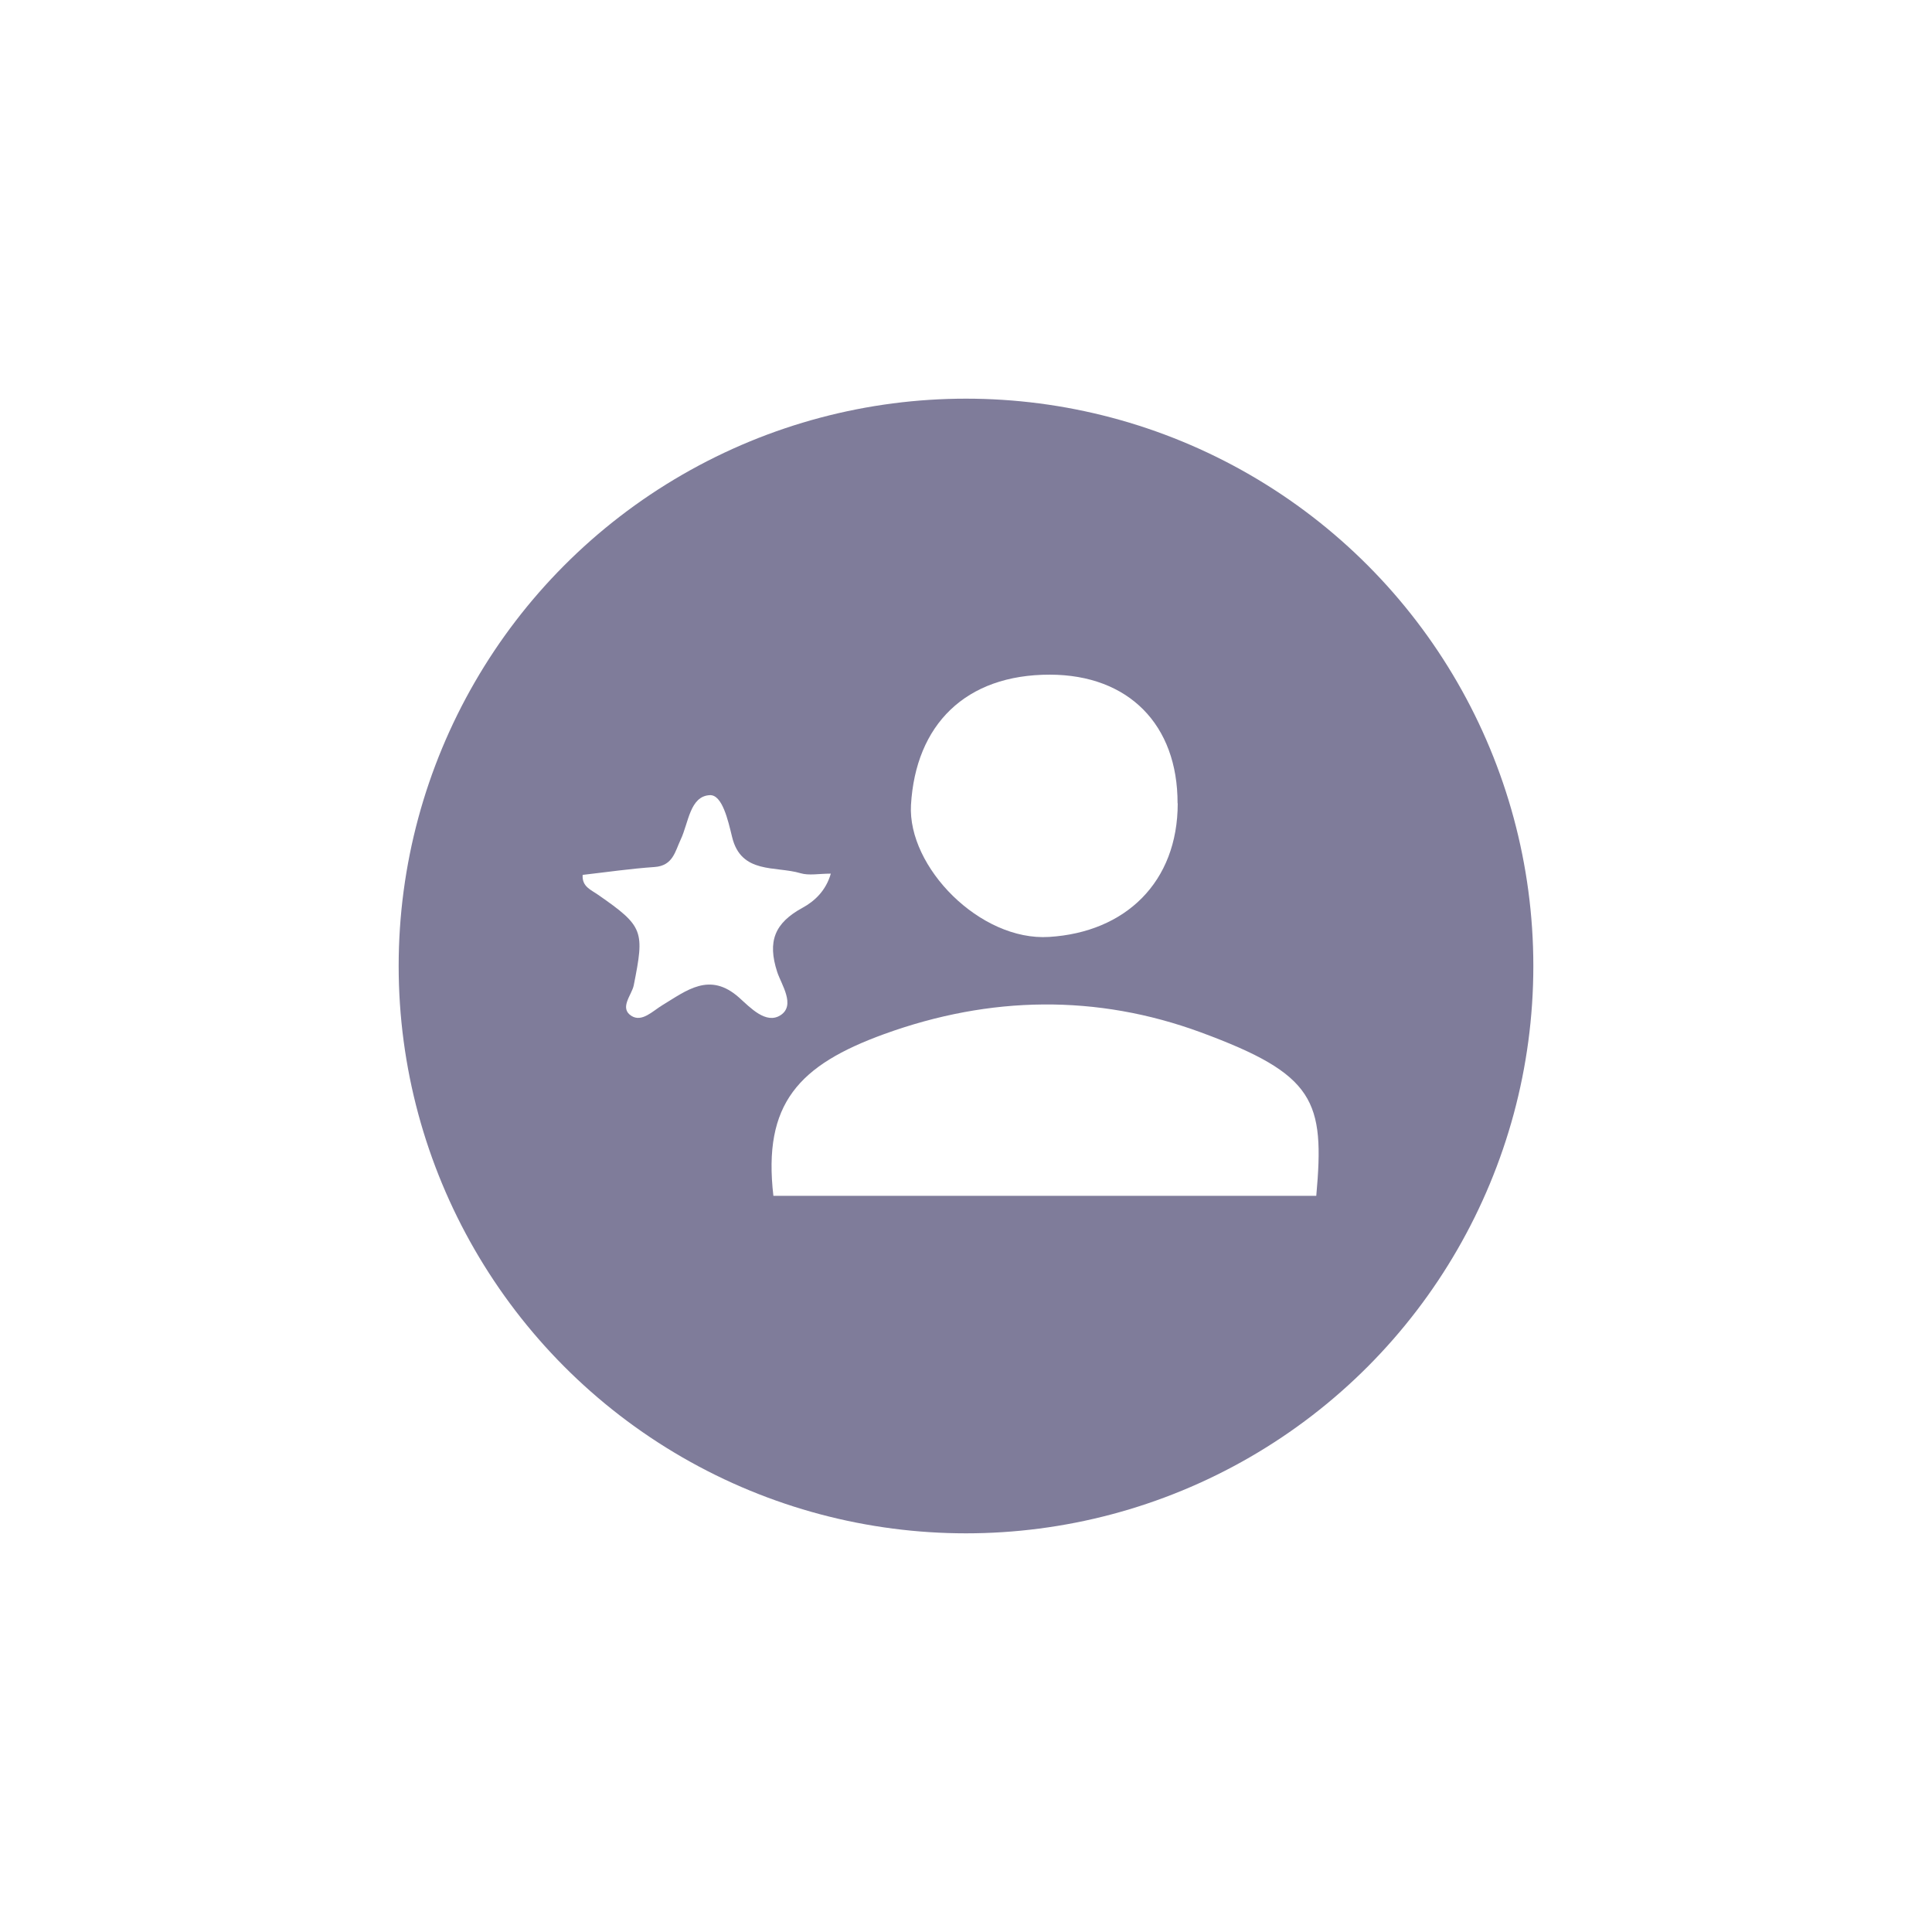 <svg width="63" height="63" viewBox="0 0 63 63" fill="none" xmlns="http://www.w3.org/2000/svg">
<g filter="url(#filter0_d_408_1449)">
<circle cx="31.5" cy="31.5" r="18.5" fill="#7F7C9A"/>
</g>
<g clip-path="url(#clip0_408_1449)">
<path d="M25.22 39C24.867 35.981 26.055 34.729 28.835 33.719C32.289 32.467 35.771 32.417 39.161 33.665C42.885 35.039 43.202 35.891 42.922 38.995C37.023 38.995 31.124 38.995 25.22 38.995V39Z" fill="white"/>
<path d="M38.404 26.195C38.404 28.768 36.697 30.399 34.211 30.552C31.959 30.696 29.592 28.272 29.706 26.249C29.858 23.64 31.477 21.995 34.239 22C36.798 22.005 38.404 23.627 38.399 26.195H38.404Z" fill="white"/>
<path d="M19 28.529C19.785 28.439 20.56 28.326 21.344 28.272C21.945 28.231 22.014 27.763 22.197 27.375C22.454 26.835 22.495 25.96 23.147 25.929C23.555 25.911 23.743 26.762 23.872 27.29C24.165 28.515 25.289 28.231 26.106 28.475C26.381 28.556 26.702 28.488 27.092 28.488C26.931 29.047 26.56 29.389 26.17 29.601C25.262 30.097 25.018 30.692 25.344 31.696C25.477 32.102 25.954 32.782 25.45 33.106C24.977 33.408 24.468 32.859 24.101 32.53C23.138 31.674 22.39 32.3 21.592 32.782C21.28 32.971 20.931 33.345 20.587 33.125C20.188 32.868 20.601 32.444 20.665 32.133C21.018 30.358 20.995 30.214 19.509 29.182C19.266 29.011 18.973 28.912 19 28.529Z" fill="white"/>
</g>
<defs>
<filter id="filter0_d_408_1449" x="0" y="0" width="63" height="63" filterUnits="userSpaceOnUse" color-interpolation-filters="sRGB">
<feFlood flood-opacity="0" result="BackgroundImageFix"/>
<feColorMatrix in="SourceAlpha" type="matrix" values="0 0 0 0 0 0 0 0 0 0 0 0 0 0 0 0 0 0 127 0" result="hardAlpha"/>
<feOffset/>
<feGaussianBlur stdDeviation="6.5"/>
<feComposite in2="hardAlpha" operator="out"/>
<feColorMatrix type="matrix" values="0 0 0 0 0.551 0 0 0 0 0.538 0 0 0 0 0.662 0 0 0 1 0"/>
<feBlend mode="normal" in2="BackgroundImageFix" result="effect1_dropShadow_408_1449"/>
<feBlend mode="normal" in="SourceGraphic" in2="effect1_dropShadow_408_1449" result="shape"/>
</filter>
<clipPath id="clip0_408_1449">
<rect width="24" height="17" fill="white" transform="translate(19 22)"/>
</clipPath>
</defs>
</svg>
